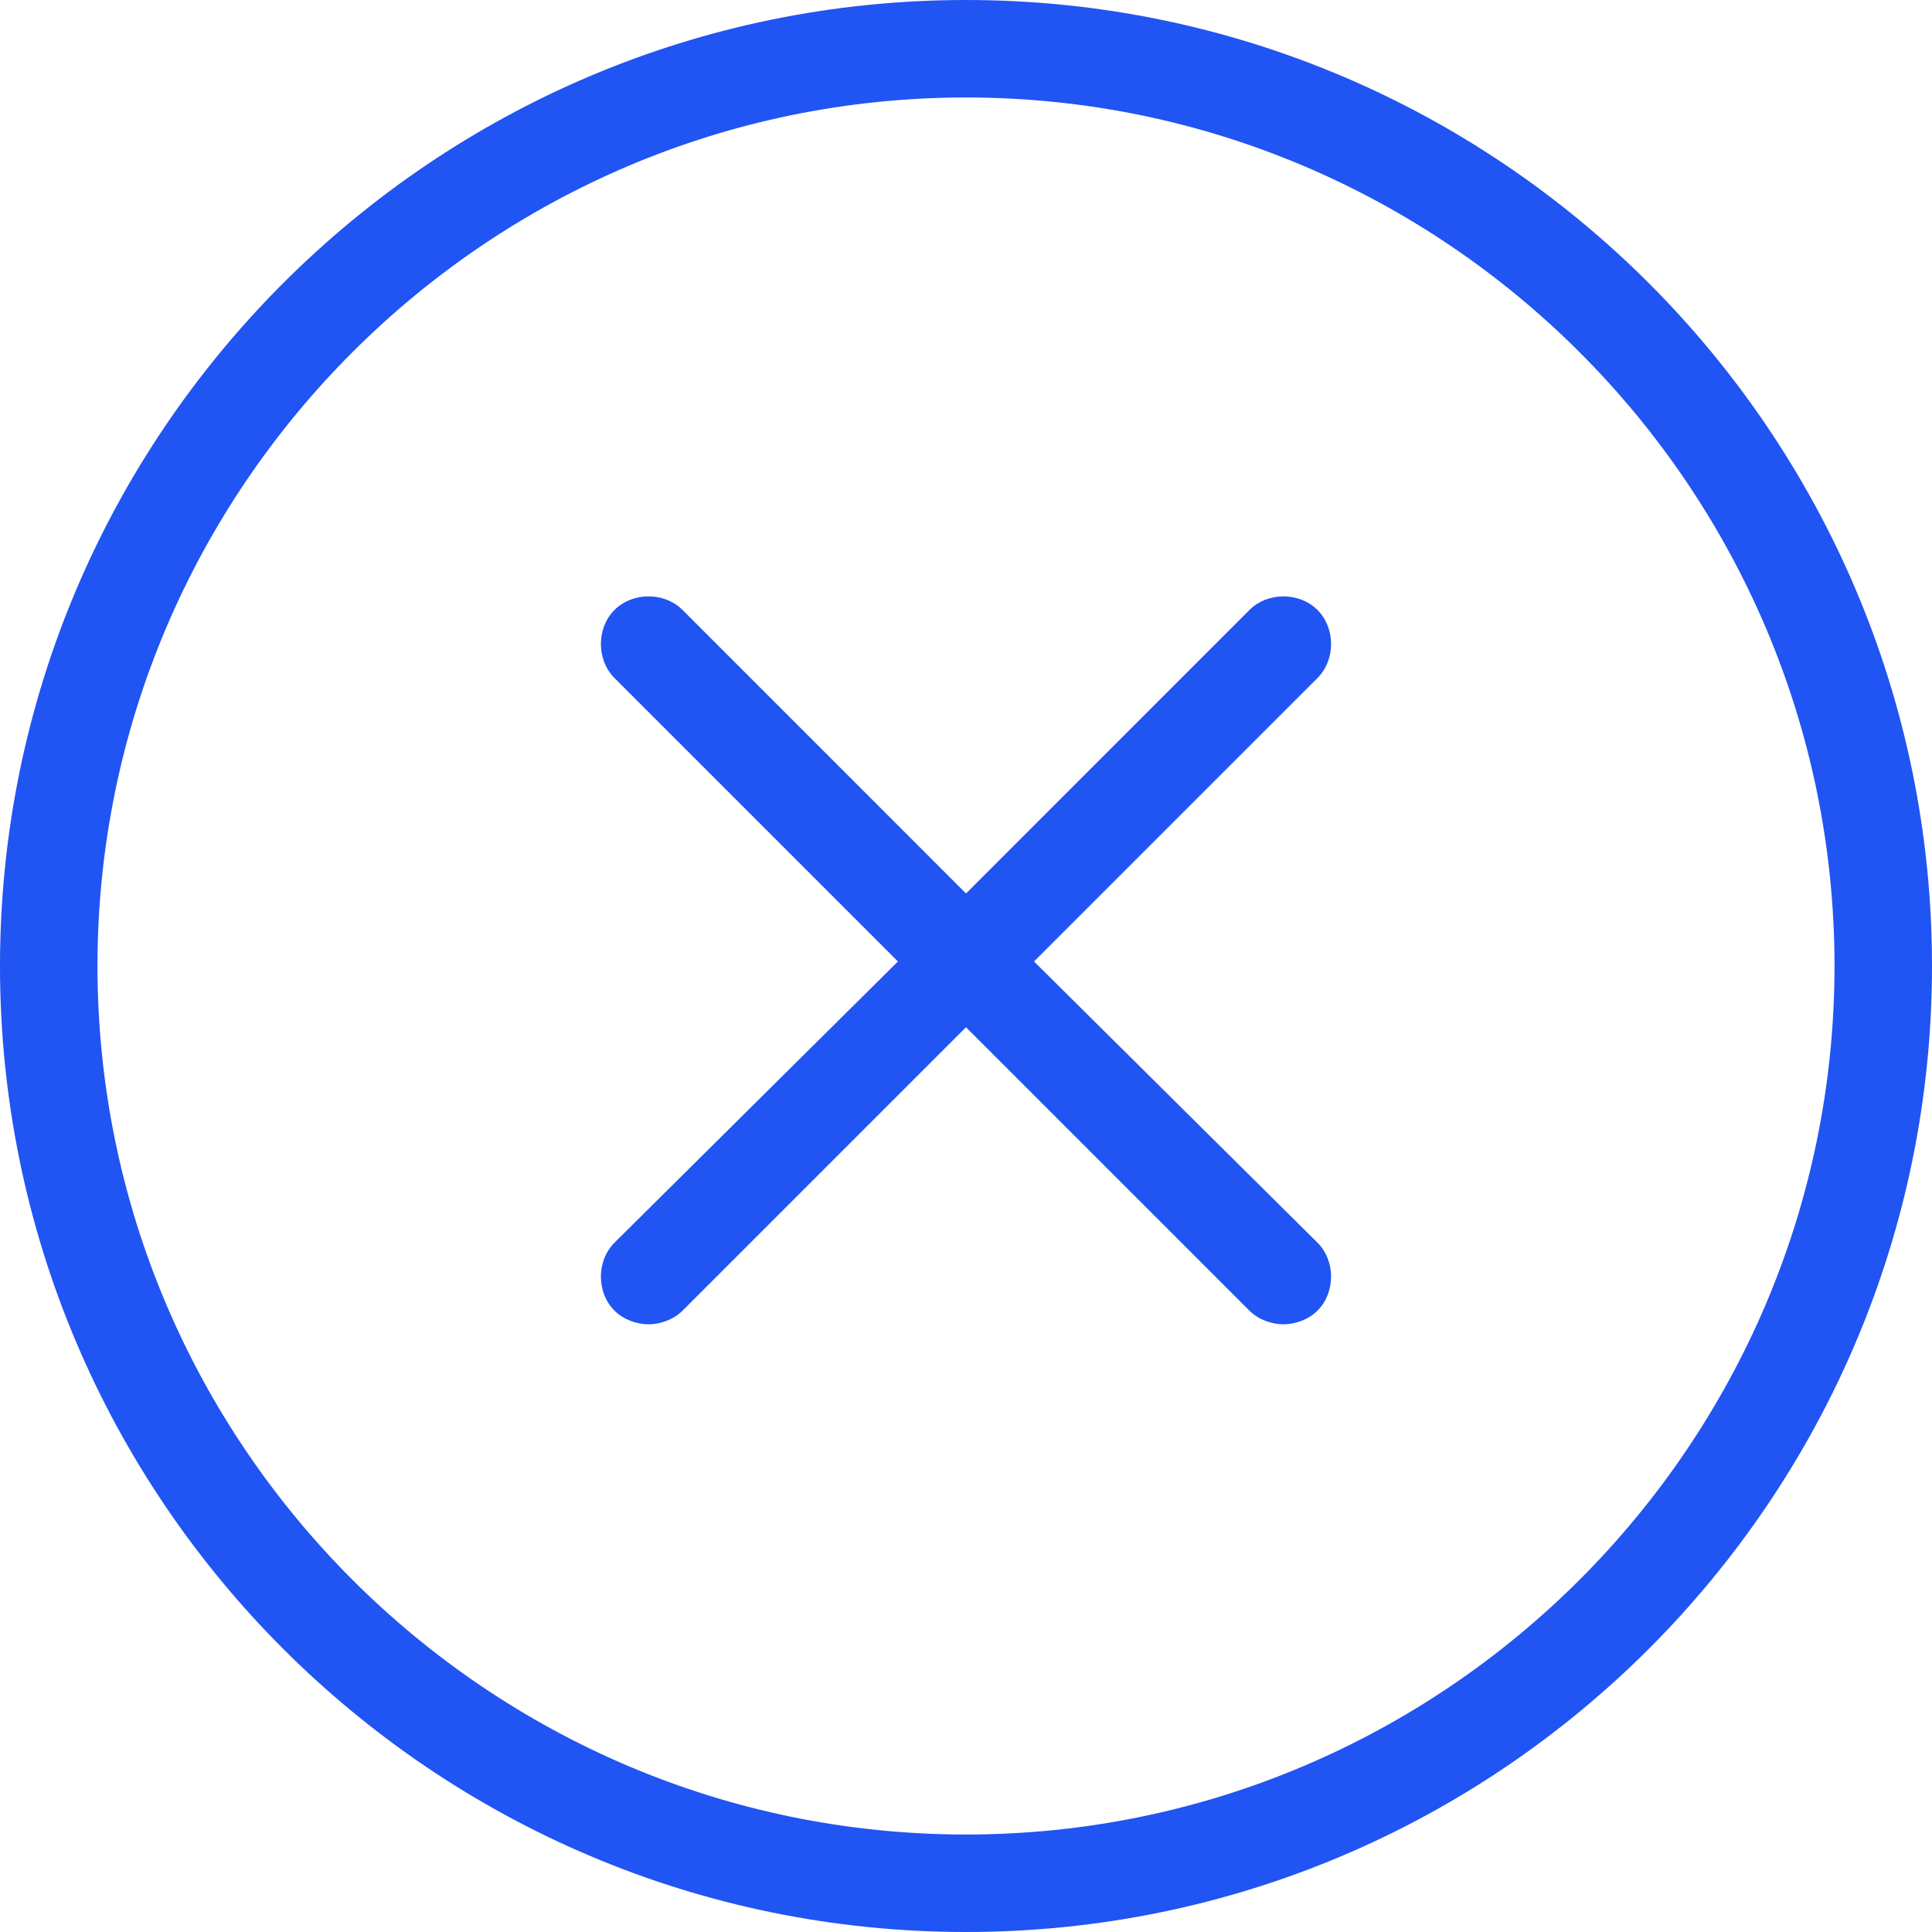 <svg width="35" height="35" viewBox="0 0 35 35" fill="none" xmlns="http://www.w3.org/2000/svg">
<g clip-path="url(#clip0_408_17263)">
<path d="M17.5 0C7.846 0 0 7.846 0 17.5C0 27.154 7.846 35 17.5 35C27.154 35 35 27.154 35 17.5C35 7.846 27.154 0 17.5 0ZM17.5 33.234C8.832 33.234 1.766 26.168 1.766 17.5C1.766 8.832 8.832 1.766 17.5 1.766C26.168 1.766 33.234 8.832 33.234 17.5C33.234 26.168 26.168 33.234 17.5 33.234Z" fill="#2054F3"/>
<path d="M18.732 17.418L23.867 12.283C24.196 11.954 24.196 11.379 23.867 11.05C23.538 10.722 22.963 10.722 22.635 11.05L17.5 16.186L12.365 11.05C12.036 10.722 11.461 10.722 11.132 11.05C10.804 11.379 10.804 11.954 11.132 12.283L16.267 17.418L11.132 22.512C10.804 22.84 10.804 23.416 11.132 23.744C11.296 23.909 11.543 23.991 11.748 23.991C11.954 23.991 12.2 23.909 12.365 23.744L17.5 18.609L22.635 23.744C22.799 23.909 23.045 23.991 23.251 23.991C23.456 23.991 23.703 23.909 23.867 23.744C24.196 23.416 24.196 22.84 23.867 22.512L18.732 17.418Z" fill="#2054F3"/>
</g>
<defs>
<clipPath id="clip0_408_17263">
<rect width="35" height="35" fill="white"/>
</clipPath>
</defs>
</svg>
